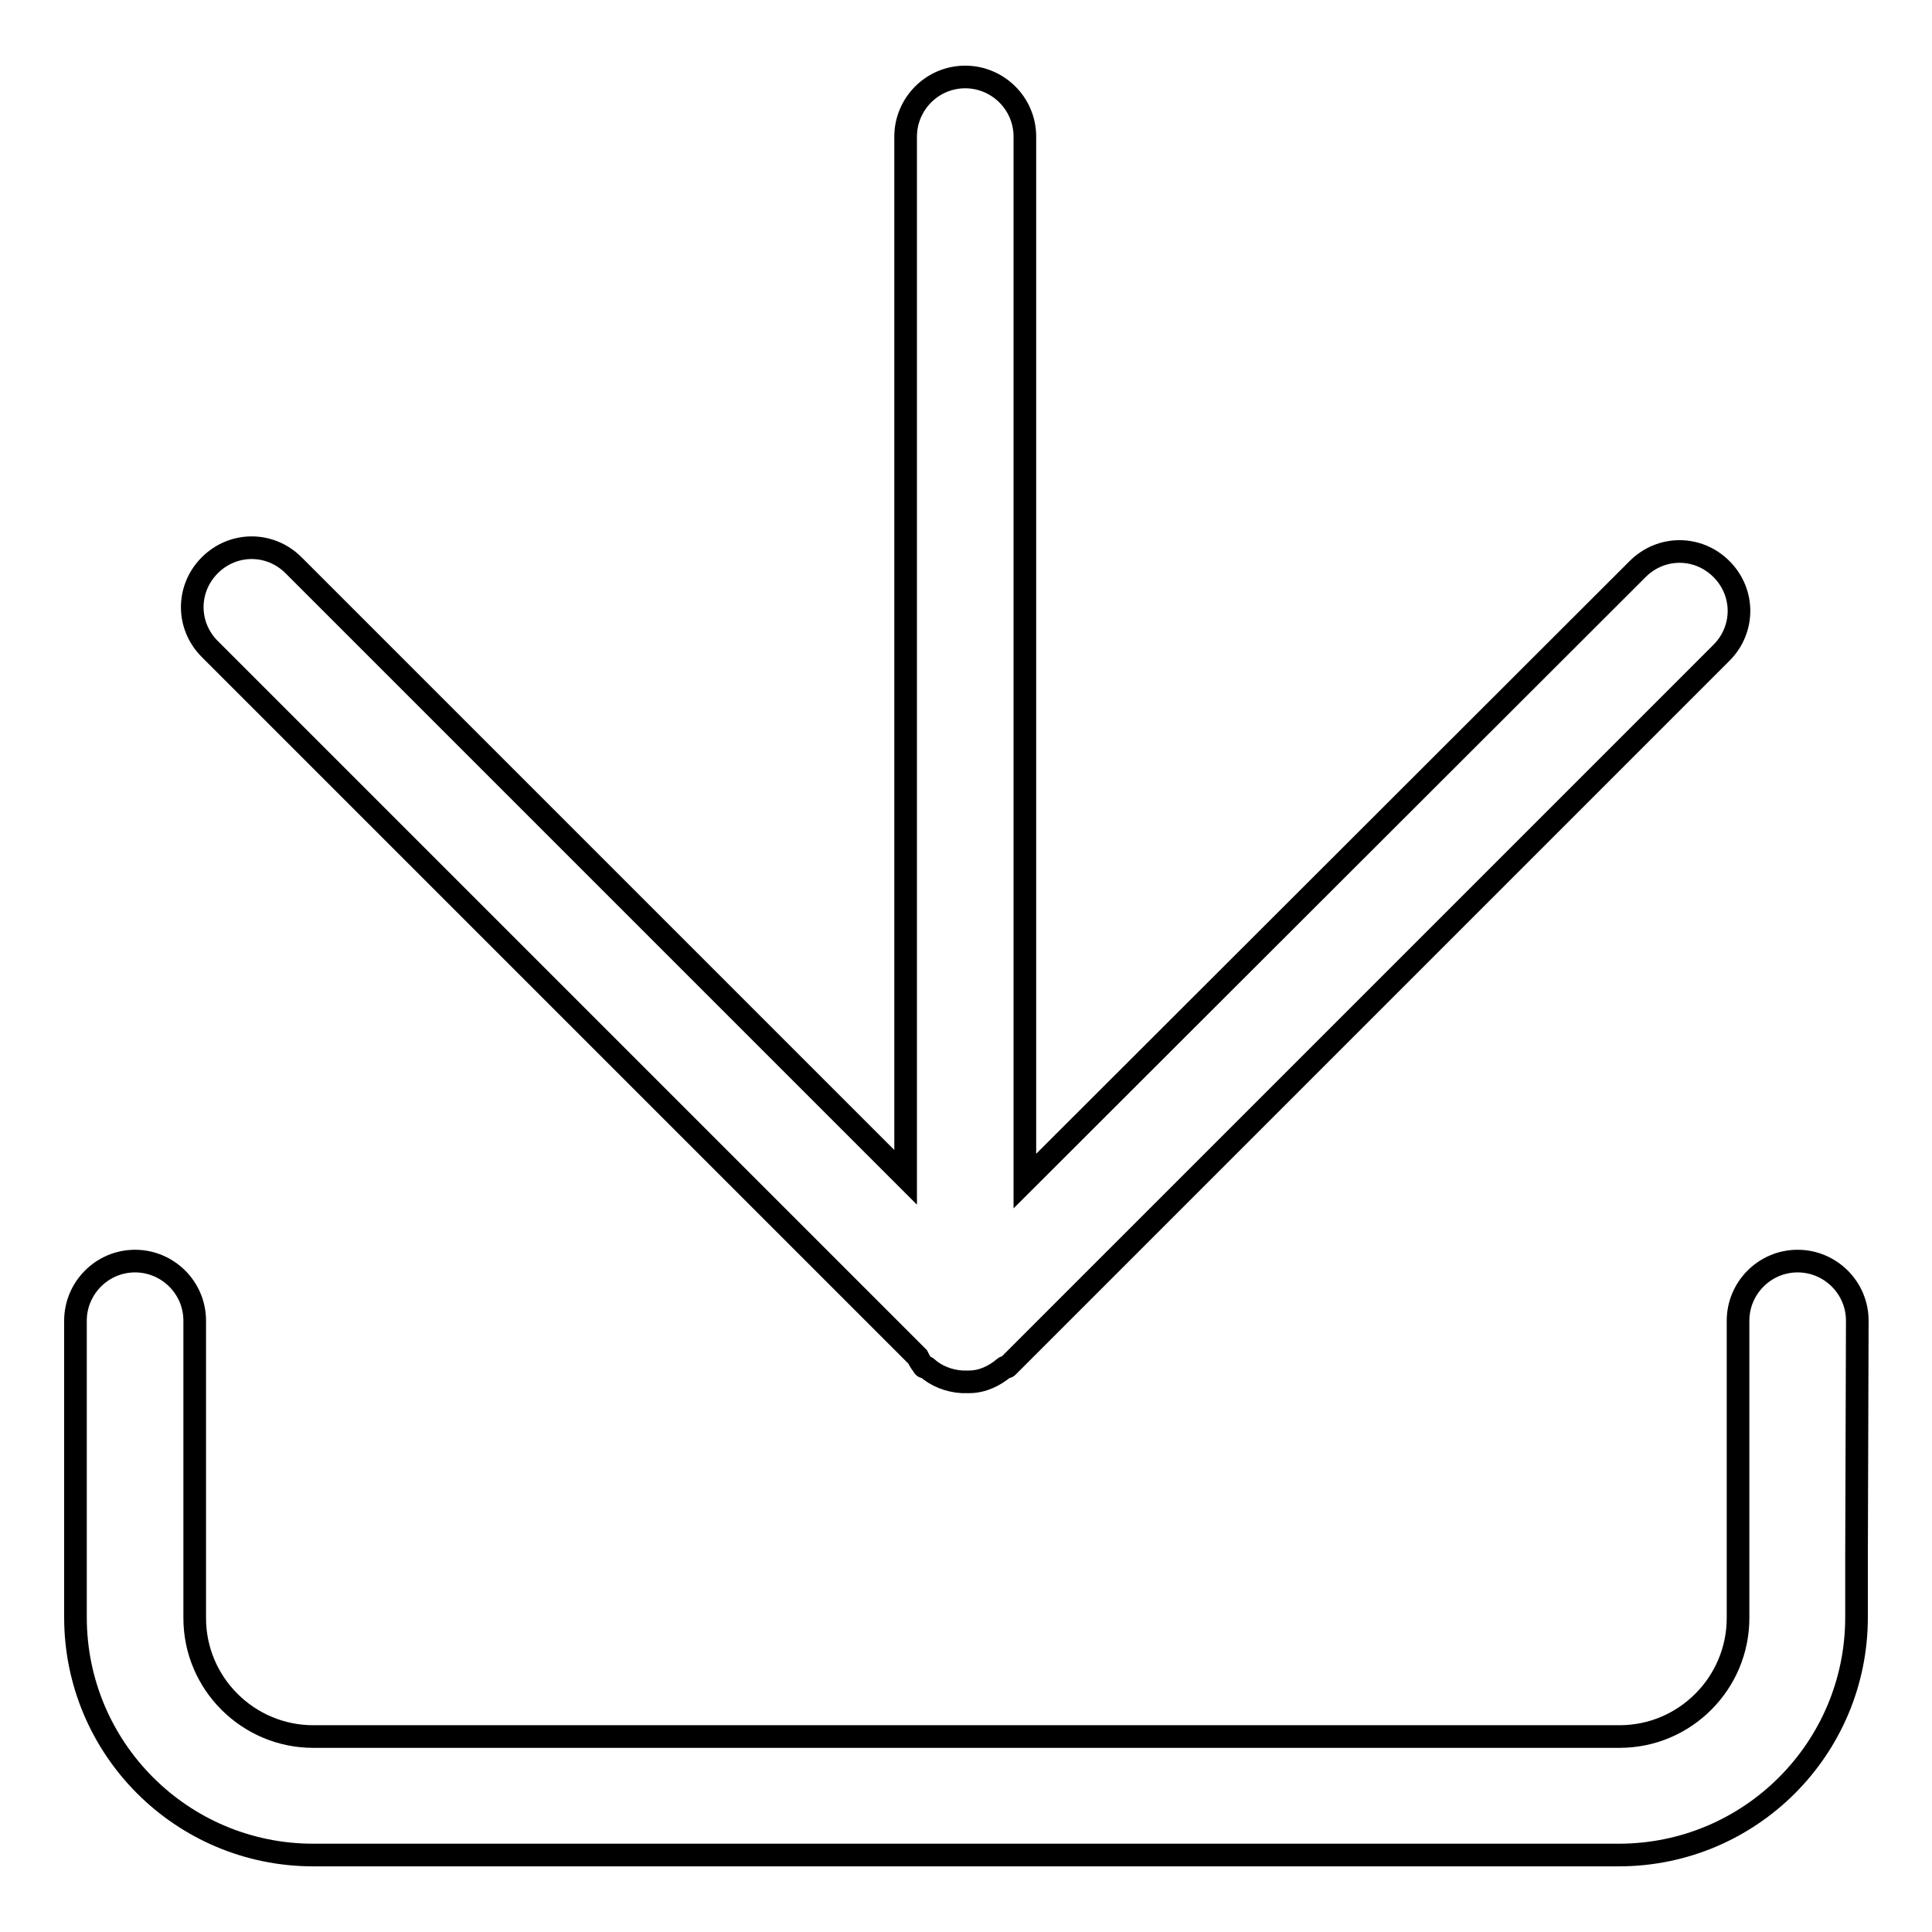 <?xml version="1.0" encoding="utf-8"?>
<!-- Svg Vector Icons : http://www.onlinewebfonts.com/icon -->
<!DOCTYPE svg PUBLIC "-//W3C//DTD SVG 1.1//EN" "http://www.w3.org/Graphics/SVG/1.1/DTD/svg11.dtd">
<svg version="1.1" xmlns="http://www.w3.org/2000/svg" xmlns:xlink="http://www.w3.org/1999/xlink" x="0px" y="0px" viewBox="0 0 256 256" enable-background="new 0 0 256 256" xml:space="preserve">
<g><g><path stroke-width="3" fill-opacity="0" stroke="#000000"  d="M246,206.4v7.9c0,17.4-14.1,31.5-31.5,31.5h-173c-17.4,0-31.5-14.1-31.5-31.5V175c0-4.3,3.5-7.9,7.9-7.9c4.3,0,7.9,3.5,7.9,7.9v31.5l0,0v7.9c0,8.7,7.1,15.7,15.7,15.7h173.1c8.7,0,15.7-7.1,15.7-15.7V175c0-4.3,3.5-7.9,7.9-7.9c4.3,0,7.9,3.5,7.9,7.9L246,206.4L246,206.4L246,206.4z M133.5,181.1c-0.1,0.1-0.3,0-0.4,0.1c-1.3,1.1-2.9,1.9-4.7,1.9c-0.3,0-0.6,0-0.9,0c-1.8-0.1-3.5-0.8-4.7-1.9c-0.1-0.1-0.3,0-0.4-0.1c-0.1-0.1-0.1-0.2-0.1-0.2c-0.3-0.3-0.5-0.7-0.7-1.1L27.8,86c-3.1-3.1-3.1-8,0-11.1c3.1-3.1,8-3.1,11.1,0l81.1,81.1V18.1c0-4.3,3.5-7.9,7.9-7.9c4.3,0,7.9,3.5,7.9,7.9v138.4L217,75.4c3.1-3.1,8-3.1,11.1,0c3.1,3.1,3.1,8,0,11.1L133.5,181.1L133.5,181.1z"/></g></g>
</svg>